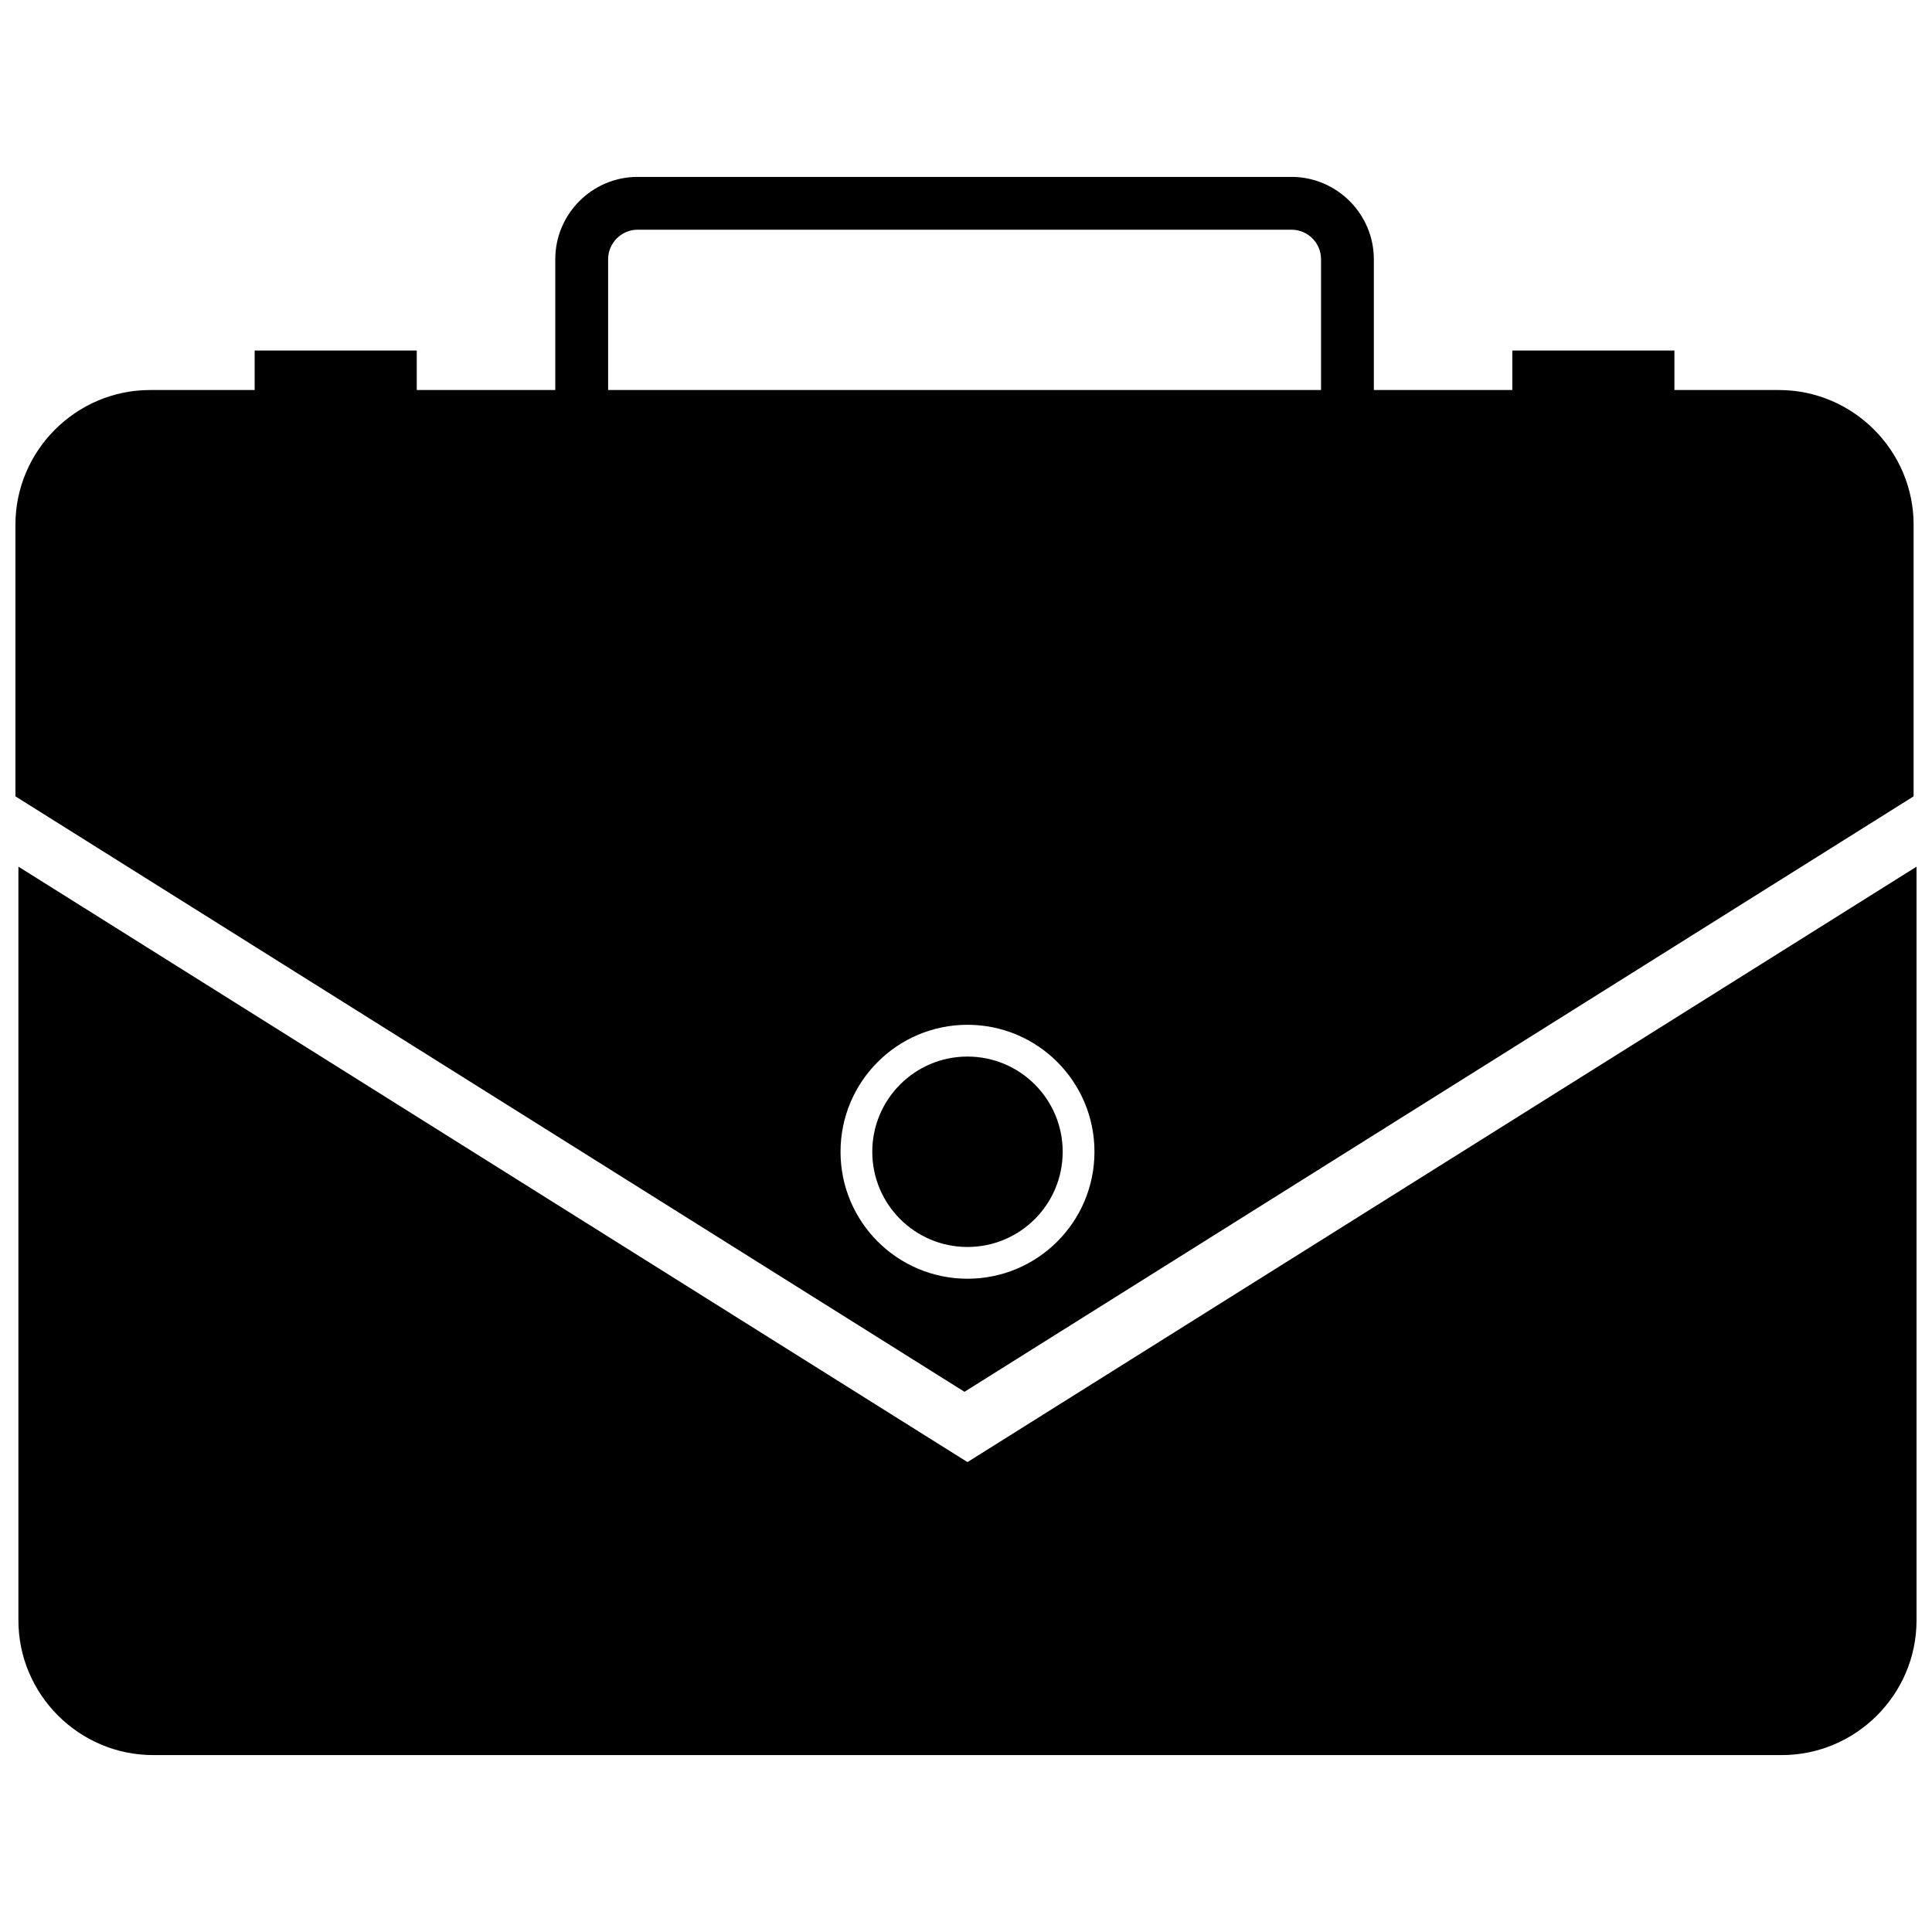 <?xml version="1.0" encoding="UTF-8"?>
<!-- Uploaded to: SVG Repo, www.svgrepo.com, Generator: SVG Repo Mixer Tools -->
<svg width="800px" height="800px" version="1.1" viewBox="144 144 512 512" xmlns="http://www.w3.org/2000/svg">
 <defs>
  <clipPath id="b">
   <path d="m148.09 373h503.81v237h-503.81z"/>
  </clipPath>
  <clipPath id="a">
   <path d="m148.09 190h503.81v323h-503.81z"/>
  </clipPath>
 </defs>
 <g clip-path="url(#b)">
  <path d="m651.9 373.67v199.74c0 19.641-16.062 35.703-35.695 35.703h-431.63c-19.637 0-35.695-16.062-35.695-35.703v-199.74l251.51 157.8 251.52-157.8z" fill-rule="evenodd"/>
 </g>
 <g clip-path="url(#a)">
  <path d="m183.8 247.36h27.688v-10.457h42.961v10.457h36.707v-34.672c0-12.008 9.793-21.809 21.809-21.809h173.3c11.984 0 21.816 9.832 21.816 21.809v34.672h36.699v-10.457h42.961v10.457h27.684c19.641 0 35.703 16.066 35.703 35.703v71.977l-251.53 157.8-251.51-157.8v-71.977c0-19.641 16.062-35.703 35.703-35.703zm121.35 0h188.94v-34.672c0-4.309-3.508-7.812-7.82-7.812h-173.3c-4.281 0-7.812 3.531-7.812 7.812v34.672zm95.246 168.22c18.586 0 33.648 15.066 33.648 33.648 0 18.586-15.066 33.648-33.648 33.648-18.586 0-33.648-15.066-33.648-33.648 0-18.586 15.066-33.648 33.648-33.648z" fill-rule="evenodd"/>
 </g>
 <path d="m400.39 424c13.938 0 25.234 11.297 25.234 25.234 0 13.934-11.297 25.227-25.234 25.227-13.934 0-25.227-11.297-25.227-25.227 0-13.938 11.297-25.234 25.227-25.234z" fill-rule="evenodd"/>
</svg>